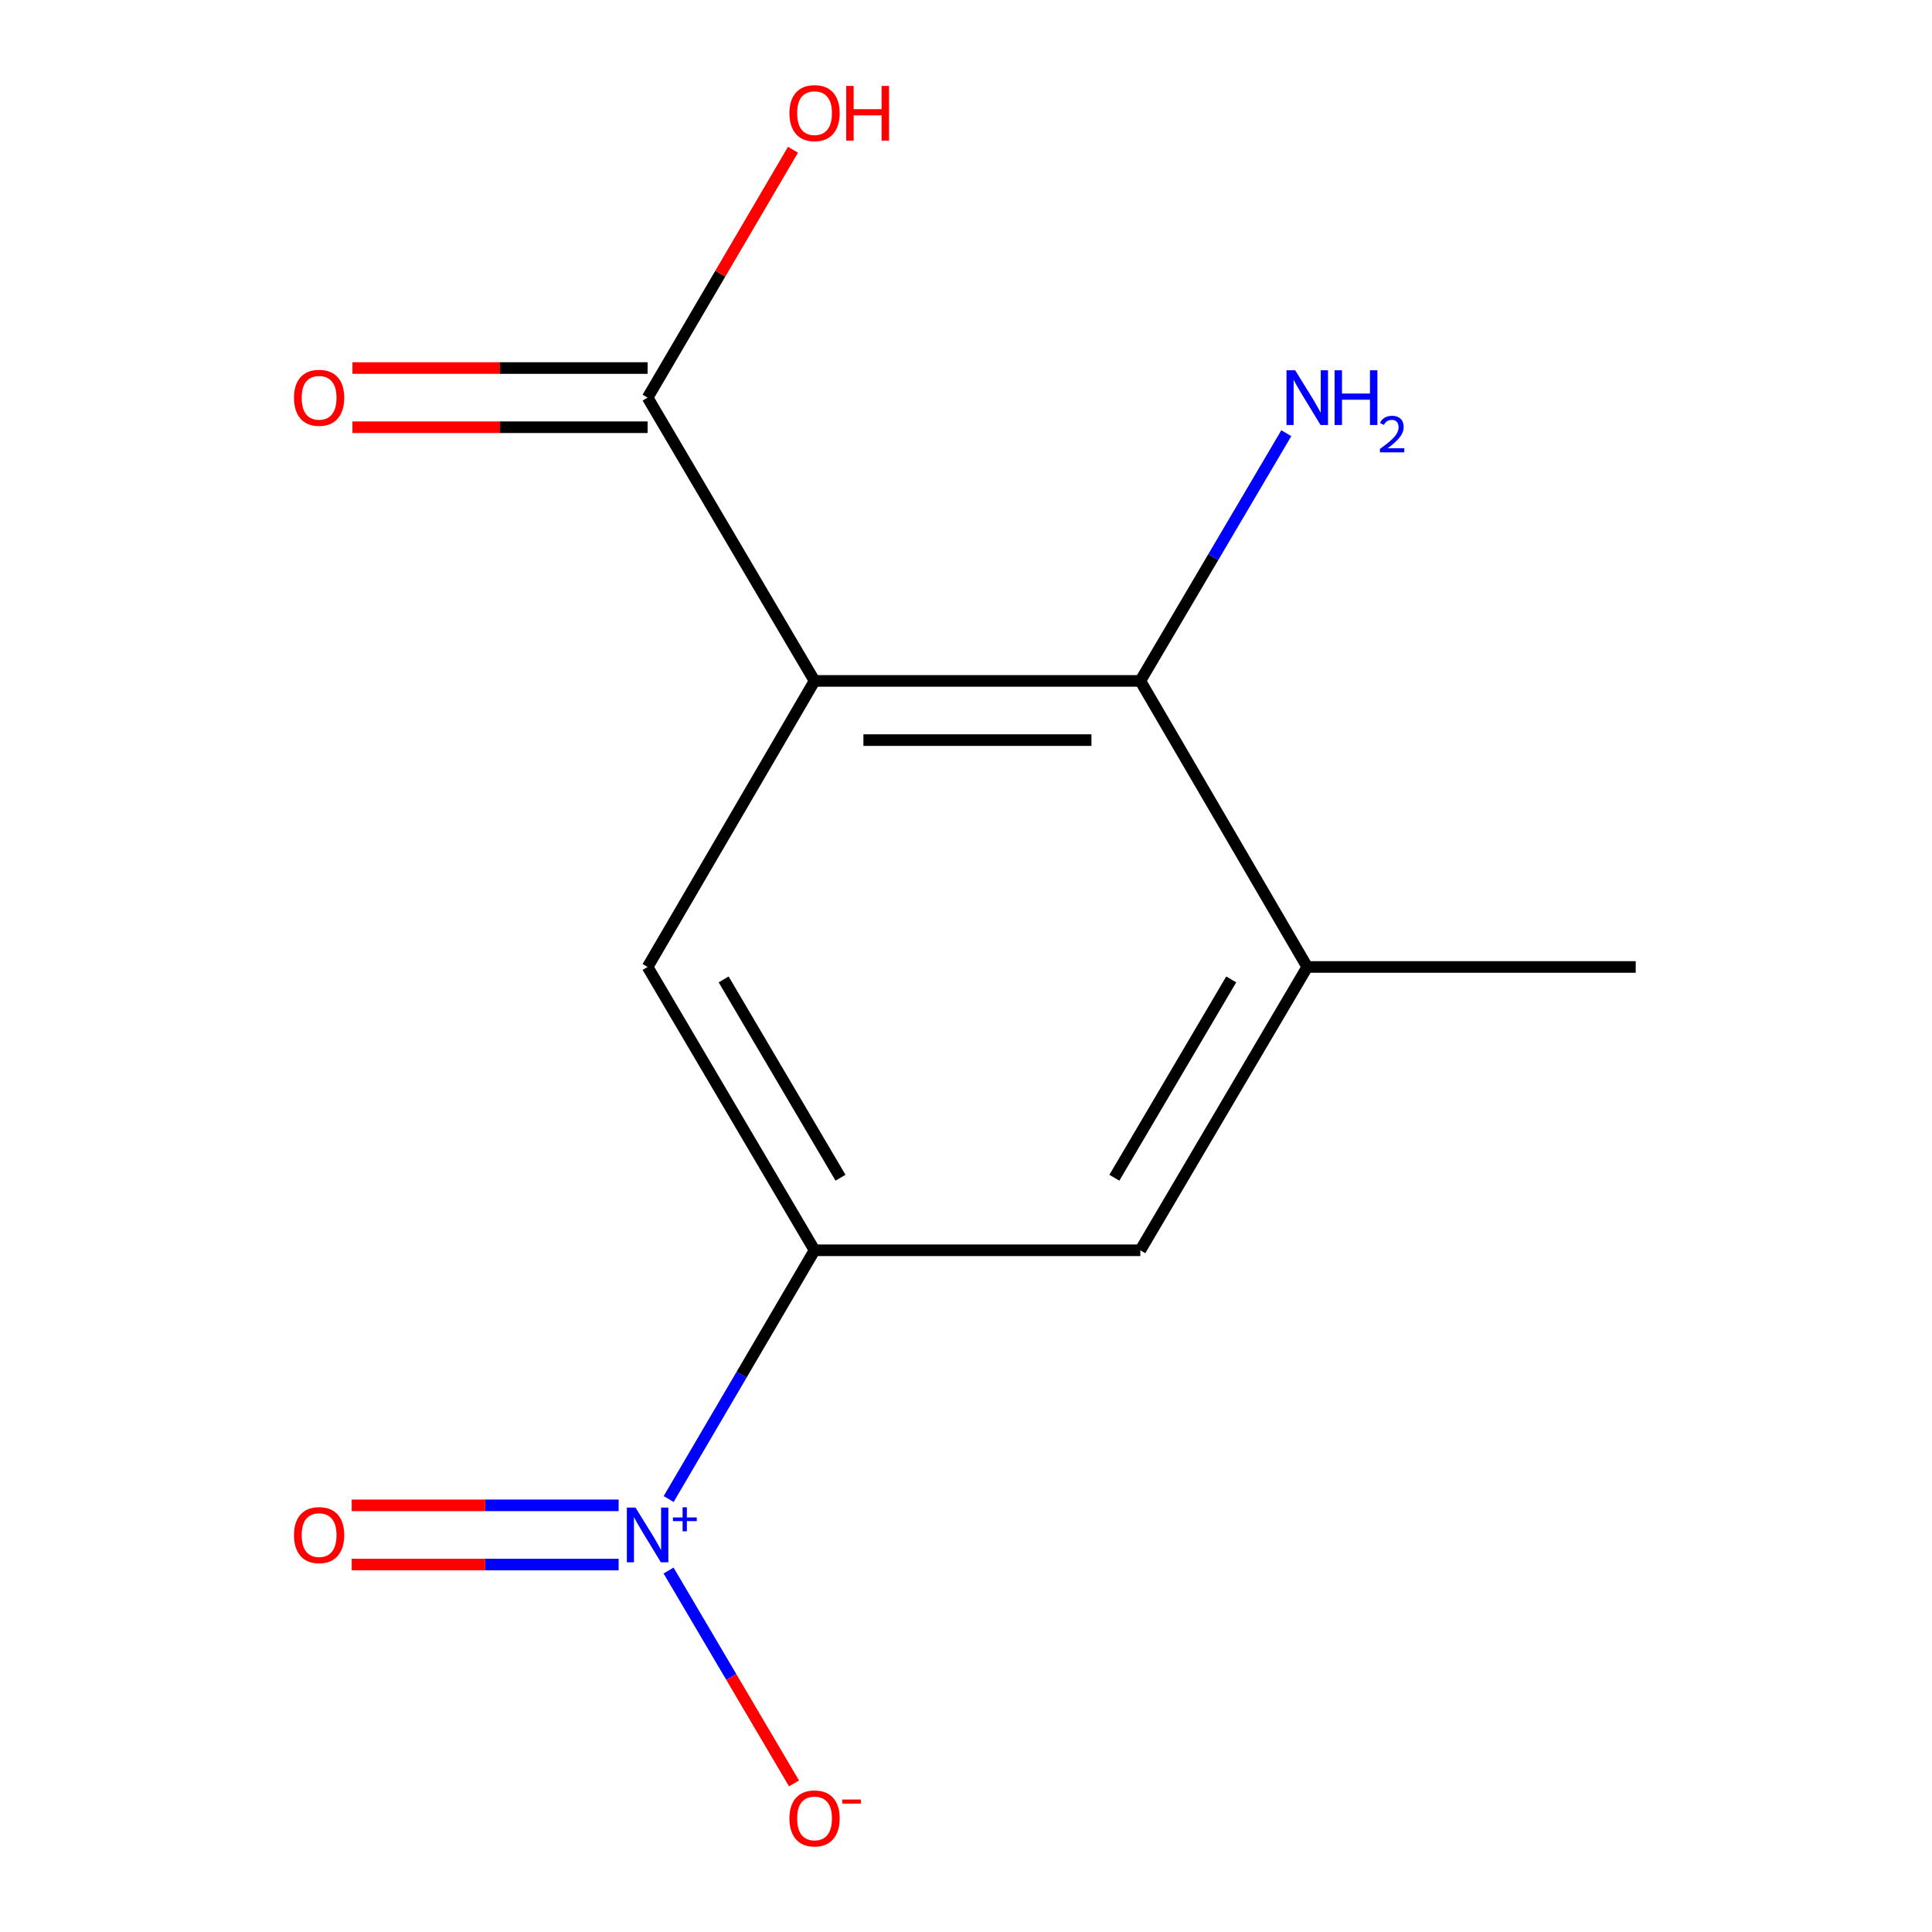 <?xml version='1.0' encoding='iso-8859-1'?>
<svg version='1.1' baseProfile='full'
              xmlns='http://www.w3.org/2000/svg'
                      xmlns:rdkit='http://www.rdkit.org/xml'
                      xmlns:xlink='http://www.w3.org/1999/xlink'
                  xml:space='preserve'
width='1000px' height='1000px' viewBox='0 0 1000 1000'>
<!-- END OF HEADER -->
<rect style='opacity:1.0;fill:#FFFFFF;stroke:none' width='1000' height='1000' x='0' y='0'> </rect>
<path class='bond-2' d='M 421.609,352.441 L 590.226,352.441' style='fill:none;fill-rule:evenodd;stroke:#000000;stroke-width:6px;stroke-linecap:butt;stroke-linejoin:miter;stroke-opacity:1' />
<path class='bond-2' d='M 446.902,383.077 L 564.933,383.077' style='fill:none;fill-rule:evenodd;stroke:#000000;stroke-width:6px;stroke-linecap:butt;stroke-linejoin:miter;stroke-opacity:1' />
<path class='bond-3' d='M 421.609,352.441 L 335.199,500.498' style='fill:none;fill-rule:evenodd;stroke:#000000;stroke-width:6px;stroke-linecap:butt;stroke-linejoin:miter;stroke-opacity:1' />
<path class='bond-4' d='M 421.609,352.441 L 335.199,205.814' style='fill:none;fill-rule:evenodd;stroke:#000000;stroke-width:6px;stroke-linecap:butt;stroke-linejoin:miter;stroke-opacity:1' />
<path class='bond-0' d='M 346.095,775.905 L 383.852,711.523' style='fill:none;fill-rule:evenodd;stroke:#0000FF;stroke-width:6px;stroke-linecap:butt;stroke-linejoin:miter;stroke-opacity:1' />
<path class='bond-0' d='M 383.852,711.523 L 421.609,647.142' style='fill:none;fill-rule:evenodd;stroke:#000000;stroke-width:6px;stroke-linecap:butt;stroke-linejoin:miter;stroke-opacity:1' />
<path class='bond-7' d='M 346.05,812.899 L 378.514,867.993' style='fill:none;fill-rule:evenodd;stroke:#0000FF;stroke-width:6px;stroke-linecap:butt;stroke-linejoin:miter;stroke-opacity:1' />
<path class='bond-7' d='M 378.514,867.993 L 410.978,923.087' style='fill:none;fill-rule:evenodd;stroke:#FF0000;stroke-width:6px;stroke-linecap:butt;stroke-linejoin:miter;stroke-opacity:1' />
<path class='bond-8' d='M 320.208,779.166 L 251.127,779.166' style='fill:none;fill-rule:evenodd;stroke:#0000FF;stroke-width:6px;stroke-linecap:butt;stroke-linejoin:miter;stroke-opacity:1' />
<path class='bond-8' d='M 251.127,779.166 L 182.045,779.166' style='fill:none;fill-rule:evenodd;stroke:#FF0000;stroke-width:6px;stroke-linecap:butt;stroke-linejoin:miter;stroke-opacity:1' />
<path class='bond-8' d='M 320.208,809.802 L 251.127,809.802' style='fill:none;fill-rule:evenodd;stroke:#0000FF;stroke-width:6px;stroke-linecap:butt;stroke-linejoin:miter;stroke-opacity:1' />
<path class='bond-8' d='M 251.127,809.802 L 182.045,809.802' style='fill:none;fill-rule:evenodd;stroke:#FF0000;stroke-width:6px;stroke-linecap:butt;stroke-linejoin:miter;stroke-opacity:1' />
<path class='bond-1' d='M 421.609,647.142 L 335.199,500.498' style='fill:none;fill-rule:evenodd;stroke:#000000;stroke-width:6px;stroke-linecap:butt;stroke-linejoin:miter;stroke-opacity:1' />
<path class='bond-1' d='M 435.042,609.592 L 374.555,506.941' style='fill:none;fill-rule:evenodd;stroke:#000000;stroke-width:6px;stroke-linecap:butt;stroke-linejoin:miter;stroke-opacity:1' />
<path class='bond-6' d='M 421.609,647.142 L 590.226,647.142' style='fill:none;fill-rule:evenodd;stroke:#000000;stroke-width:6px;stroke-linecap:butt;stroke-linejoin:miter;stroke-opacity:1' />
<path class='bond-5' d='M 590.226,352.441 L 676.636,500.498' style='fill:none;fill-rule:evenodd;stroke:#000000;stroke-width:6px;stroke-linecap:butt;stroke-linejoin:miter;stroke-opacity:1' />
<path class='bond-10' d='M 590.226,352.441 L 628.005,288.335' style='fill:none;fill-rule:evenodd;stroke:#000000;stroke-width:6px;stroke-linecap:butt;stroke-linejoin:miter;stroke-opacity:1' />
<path class='bond-10' d='M 628.005,288.335 L 665.784,224.229' style='fill:none;fill-rule:evenodd;stroke:#0000FF;stroke-width:6px;stroke-linecap:butt;stroke-linejoin:miter;stroke-opacity:1' />
<path class='bond-9' d='M 335.199,190.496 L 258.809,190.496' style='fill:none;fill-rule:evenodd;stroke:#000000;stroke-width:6px;stroke-linecap:butt;stroke-linejoin:miter;stroke-opacity:1' />
<path class='bond-9' d='M 258.809,190.496 L 182.42,190.496' style='fill:none;fill-rule:evenodd;stroke:#FF0000;stroke-width:6px;stroke-linecap:butt;stroke-linejoin:miter;stroke-opacity:1' />
<path class='bond-9' d='M 335.199,221.132 L 258.809,221.132' style='fill:none;fill-rule:evenodd;stroke:#000000;stroke-width:6px;stroke-linecap:butt;stroke-linejoin:miter;stroke-opacity:1' />
<path class='bond-9' d='M 258.809,221.132 L 182.42,221.132' style='fill:none;fill-rule:evenodd;stroke:#FF0000;stroke-width:6px;stroke-linecap:butt;stroke-linejoin:miter;stroke-opacity:1' />
<path class='bond-11' d='M 335.199,205.814 L 372.824,141.658' style='fill:none;fill-rule:evenodd;stroke:#000000;stroke-width:6px;stroke-linecap:butt;stroke-linejoin:miter;stroke-opacity:1' />
<path class='bond-11' d='M 372.824,141.658 L 410.449,77.503' style='fill:none;fill-rule:evenodd;stroke:#FF0000;stroke-width:6px;stroke-linecap:butt;stroke-linejoin:miter;stroke-opacity:1' />
<path class='bond-12' d='M 676.636,500.498 L 846.649,500.498' style='fill:none;fill-rule:evenodd;stroke:#000000;stroke-width:6px;stroke-linecap:butt;stroke-linejoin:miter;stroke-opacity:1' />
<path class='bond-13' d='M 676.636,500.498 L 590.226,647.142' style='fill:none;fill-rule:evenodd;stroke:#000000;stroke-width:6px;stroke-linecap:butt;stroke-linejoin:miter;stroke-opacity:1' />
<path class='bond-13' d='M 637.28,506.941 L 576.793,609.592' style='fill:none;fill-rule:evenodd;stroke:#000000;stroke-width:6px;stroke-linecap:butt;stroke-linejoin:miter;stroke-opacity:1' />
<path  class='atom-1' d='M 328.939 780.324
L 338.219 795.324
Q 339.139 796.804, 340.619 799.484
Q 342.099 802.164, 342.179 802.324
L 342.179 780.324
L 345.939 780.324
L 345.939 808.644
L 342.059 808.644
L 332.099 792.244
Q 330.939 790.324, 329.699 788.124
Q 328.499 785.924, 328.139 785.244
L 328.139 808.644
L 324.459 808.644
L 324.459 780.324
L 328.939 780.324
' fill='#0000FF'/>
<path  class='atom-1' d='M 348.315 785.428
L 353.304 785.428
L 353.304 780.175
L 355.522 780.175
L 355.522 785.428
L 360.644 785.428
L 360.644 787.329
L 355.522 787.329
L 355.522 792.609
L 353.304 792.609
L 353.304 787.329
L 348.315 787.329
L 348.315 785.428
' fill='#0000FF'/>
<path  class='atom-8' d='M 408.609 941.208
Q 408.609 934.408, 411.969 930.608
Q 415.329 926.808, 421.609 926.808
Q 427.889 926.808, 431.249 930.608
Q 434.609 934.408, 434.609 941.208
Q 434.609 948.088, 431.209 952.008
Q 427.809 955.888, 421.609 955.888
Q 415.369 955.888, 411.969 952.008
Q 408.609 948.128, 408.609 941.208
M 421.609 952.688
Q 425.929 952.688, 428.249 949.808
Q 430.609 946.888, 430.609 941.208
Q 430.609 935.648, 428.249 932.848
Q 425.929 930.008, 421.609 930.008
Q 417.289 930.008, 414.929 932.808
Q 412.609 935.608, 412.609 941.208
Q 412.609 946.928, 414.929 949.808
Q 417.289 952.688, 421.609 952.688
' fill='#FF0000'/>
<path  class='atom-8' d='M 435.929 931.43
L 445.618 931.43
L 445.618 933.542
L 435.929 933.542
L 435.929 931.43
' fill='#FF0000'/>
<path  class='atom-9' d='M 152.169 794.564
Q 152.169 787.764, 155.529 783.964
Q 158.889 780.164, 165.169 780.164
Q 171.449 780.164, 174.809 783.964
Q 178.169 787.764, 178.169 794.564
Q 178.169 801.444, 174.769 805.364
Q 171.369 809.244, 165.169 809.244
Q 158.929 809.244, 155.529 805.364
Q 152.169 801.484, 152.169 794.564
M 165.169 806.044
Q 169.489 806.044, 171.809 803.164
Q 174.169 800.244, 174.169 794.564
Q 174.169 789.004, 171.809 786.204
Q 169.489 783.364, 165.169 783.364
Q 160.849 783.364, 158.489 786.164
Q 156.169 788.964, 156.169 794.564
Q 156.169 800.284, 158.489 803.164
Q 160.849 806.044, 165.169 806.044
' fill='#FF0000'/>
<path  class='atom-10' d='M 152.169 205.894
Q 152.169 199.094, 155.529 195.294
Q 158.889 191.494, 165.169 191.494
Q 171.449 191.494, 174.809 195.294
Q 178.169 199.094, 178.169 205.894
Q 178.169 212.774, 174.769 216.694
Q 171.369 220.574, 165.169 220.574
Q 158.929 220.574, 155.529 216.694
Q 152.169 212.814, 152.169 205.894
M 165.169 217.374
Q 169.489 217.374, 171.809 214.494
Q 174.169 211.574, 174.169 205.894
Q 174.169 200.334, 171.809 197.534
Q 169.489 194.694, 165.169 194.694
Q 160.849 194.694, 158.489 197.494
Q 156.169 200.294, 156.169 205.894
Q 156.169 211.614, 158.489 214.494
Q 160.849 217.374, 165.169 217.374
' fill='#FF0000'/>
<path  class='atom-11' d='M 670.376 191.654
L 679.656 206.654
Q 680.576 208.134, 682.056 210.814
Q 683.536 213.494, 683.616 213.654
L 683.616 191.654
L 687.376 191.654
L 687.376 219.974
L 683.496 219.974
L 673.536 203.574
Q 672.376 201.654, 671.136 199.454
Q 669.936 197.254, 669.576 196.574
L 669.576 219.974
L 665.896 219.974
L 665.896 191.654
L 670.376 191.654
' fill='#0000FF'/>
<path  class='atom-11' d='M 690.776 191.654
L 694.616 191.654
L 694.616 203.694
L 709.096 203.694
L 709.096 191.654
L 712.936 191.654
L 712.936 219.974
L 709.096 219.974
L 709.096 206.894
L 694.616 206.894
L 694.616 219.974
L 690.776 219.974
L 690.776 191.654
' fill='#0000FF'/>
<path  class='atom-11' d='M 714.309 218.981
Q 714.995 217.212, 716.632 216.235
Q 718.269 215.232, 720.539 215.232
Q 723.364 215.232, 724.948 216.763
Q 726.532 218.294, 726.532 221.013
Q 726.532 223.785, 724.473 226.373
Q 722.44 228.96, 718.216 232.022
L 726.849 232.022
L 726.849 234.134
L 714.256 234.134
L 714.256 232.365
Q 717.741 229.884, 719.8 228.036
Q 721.886 226.188, 722.889 224.525
Q 723.892 222.861, 723.892 221.145
Q 723.892 219.35, 722.995 218.347
Q 722.097 217.344, 720.539 217.344
Q 719.035 217.344, 718.031 217.951
Q 717.028 218.558, 716.315 219.905
L 714.309 218.981
' fill='#0000FF'/>
<path  class='atom-12' d='M 408.609 58.552
Q 408.609 51.752, 411.969 47.952
Q 415.329 44.152, 421.609 44.152
Q 427.889 44.152, 431.249 47.952
Q 434.609 51.752, 434.609 58.552
Q 434.609 65.432, 431.209 69.352
Q 427.809 73.232, 421.609 73.232
Q 415.369 73.232, 411.969 69.352
Q 408.609 65.472, 408.609 58.552
M 421.609 70.032
Q 425.929 70.032, 428.249 67.152
Q 430.609 64.232, 430.609 58.552
Q 430.609 52.992, 428.249 50.192
Q 425.929 47.352, 421.609 47.352
Q 417.289 47.352, 414.929 50.152
Q 412.609 52.952, 412.609 58.552
Q 412.609 64.272, 414.929 67.152
Q 417.289 70.032, 421.609 70.032
' fill='#FF0000'/>
<path  class='atom-12' d='M 438.009 44.472
L 441.849 44.472
L 441.849 56.512
L 456.329 56.512
L 456.329 44.472
L 460.169 44.472
L 460.169 72.792
L 456.329 72.792
L 456.329 59.712
L 441.849 59.712
L 441.849 72.792
L 438.009 72.792
L 438.009 44.472
' fill='#FF0000'/>
</svg>
